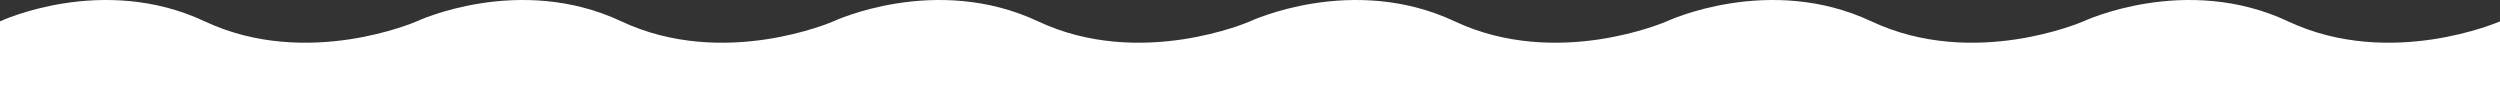 <svg xmlns="http://www.w3.org/2000/svg" xmlns:xlink="http://www.w3.org/1999/xlink" width="1612.648" height="61.311" viewBox="0 0 1612.648 61.311">
  <rect x="0" y="0" width="1612.648" height="61.311" fill="#333333" stroke="none"/>
  <defs>
    <clipPath id="clip-path">
      <rect id="長方形_83" data-name="長方形 83" width="1612.648" height="61.311" transform="translate(0 0)" fill="none"/>
    </clipPath>
  </defs>
  <g id="グループ_78" data-name="グループ 78" transform="translate(0 0)">
    <g id="グループ_77" data-name="グループ 77" clip-path="url(#clip-path)">
      <path id="パス_123" data-name="パス 123" d="M1475.934,13.781c-66.046-31.007-132.061,0-132.061,0s-70.668,31.007-136.714,0-132.061,0-132.061,0c-.045.02-70.688,31-136.713,0-66.046-31.007-132.061,0-132.061,0s-70.669,31.006-136.714,0-132.061,0-132.061,0c-.042.019-70.687,31-136.713,0-66.046-31.007-132.061,0-132.061,0s-70.669,31.006-136.714,0S0,13.781,0,13.781v47.53H1612.648V13.781s-70.668,31.007-136.714,0" fill="#fff"/>
    </g>
  </g>
</svg>
